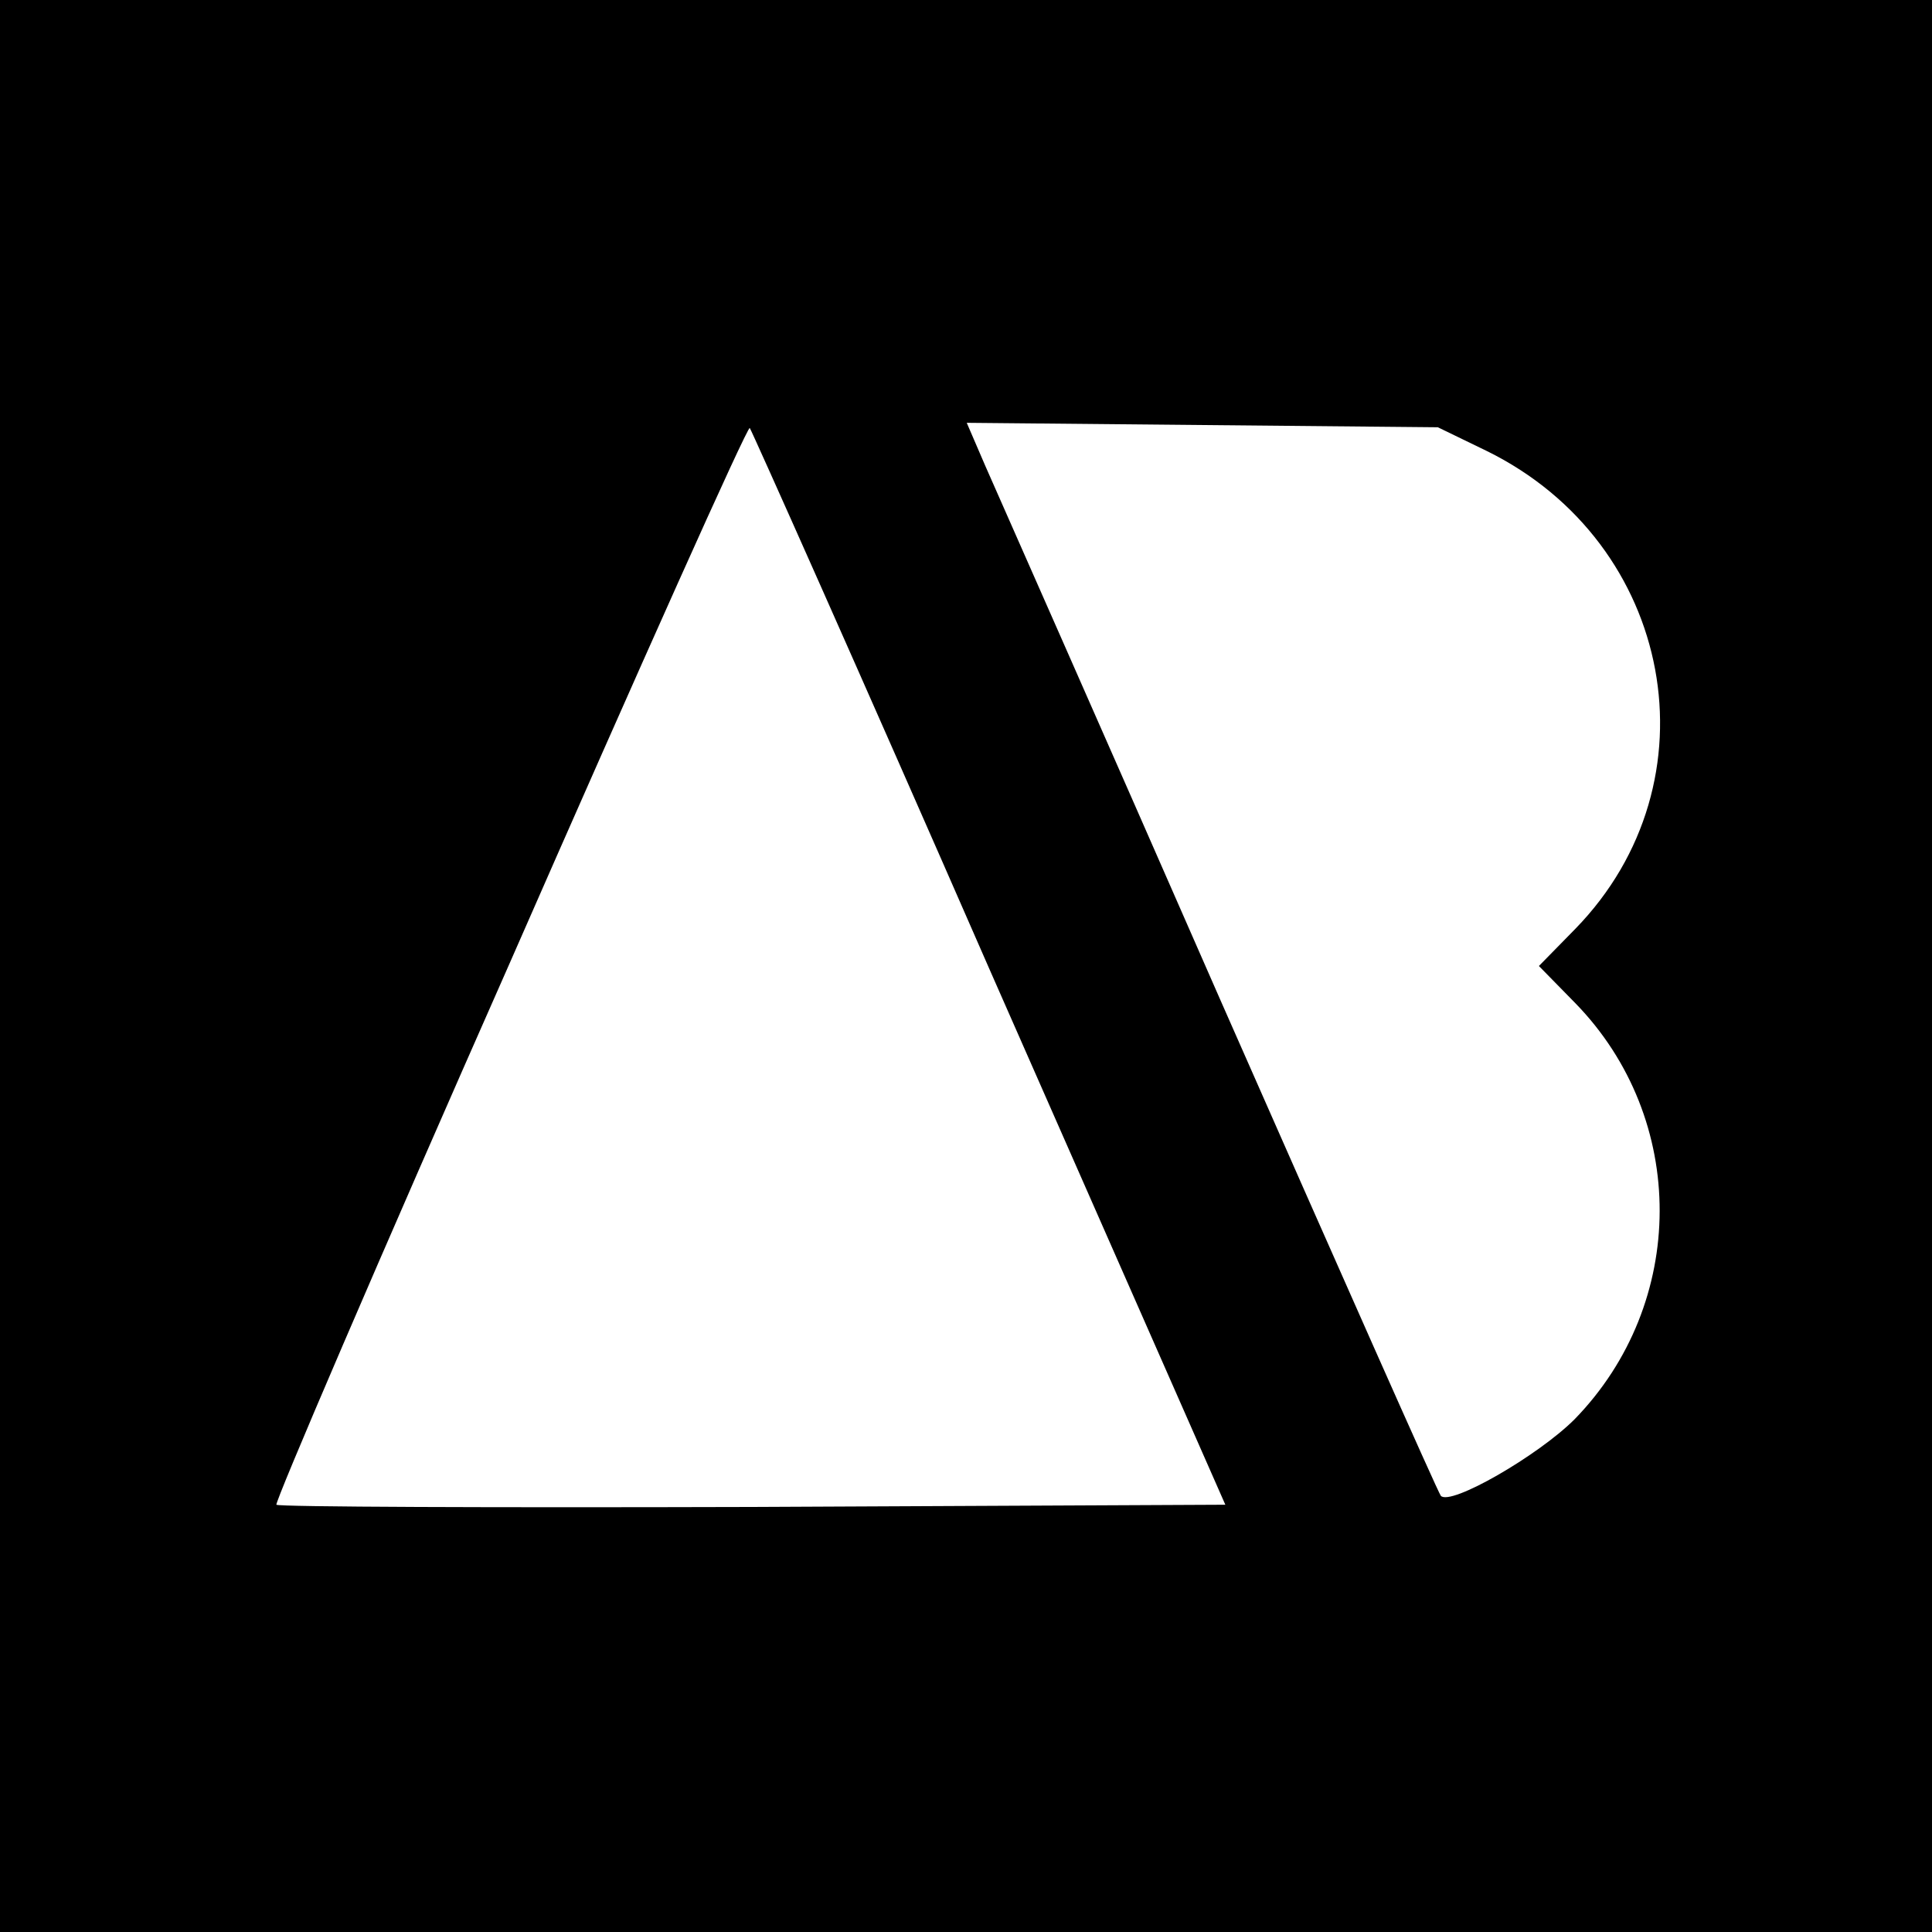 <?xml version="1.0" standalone="no"?>
<!DOCTYPE svg PUBLIC "-//W3C//DTD SVG 20010904//EN"
 "http://www.w3.org/TR/2001/REC-SVG-20010904/DTD/svg10.dtd">
<svg version="1.0" xmlns="http://www.w3.org/2000/svg"
 width="260pt" height="260pt" viewBox="0 0 260 260"
 preserveAspectRatio="xMidYMid meet">
<g transform="translate(0,260) scale(0.1,-0.1)"
fill="#000000" stroke="none">
<path d="M0 1300 l0 -1300 1300 0 1300 0 0 1300 0 1300 -1300 0 -1300 0 0
-1300z m1331 -3 l318 -722 -636 -3 c-350 -1 -638 0 -641 3 -3 2 138 331 314
729 175 399 320 723 323 720 2 -2 148 -329 322 -727z m670 696 c252 -124 312
-445 119 -643 l-49 -50 49 -50 c152 -156 151 -404 -1 -560 -49 -49 -167 -117
-180 -103 -4 5 -137 305 -297 668 -159 363 -302 686 -316 718 l-25 58 317 -3
317 -3 66 -32z"/>
</g>
</svg>

